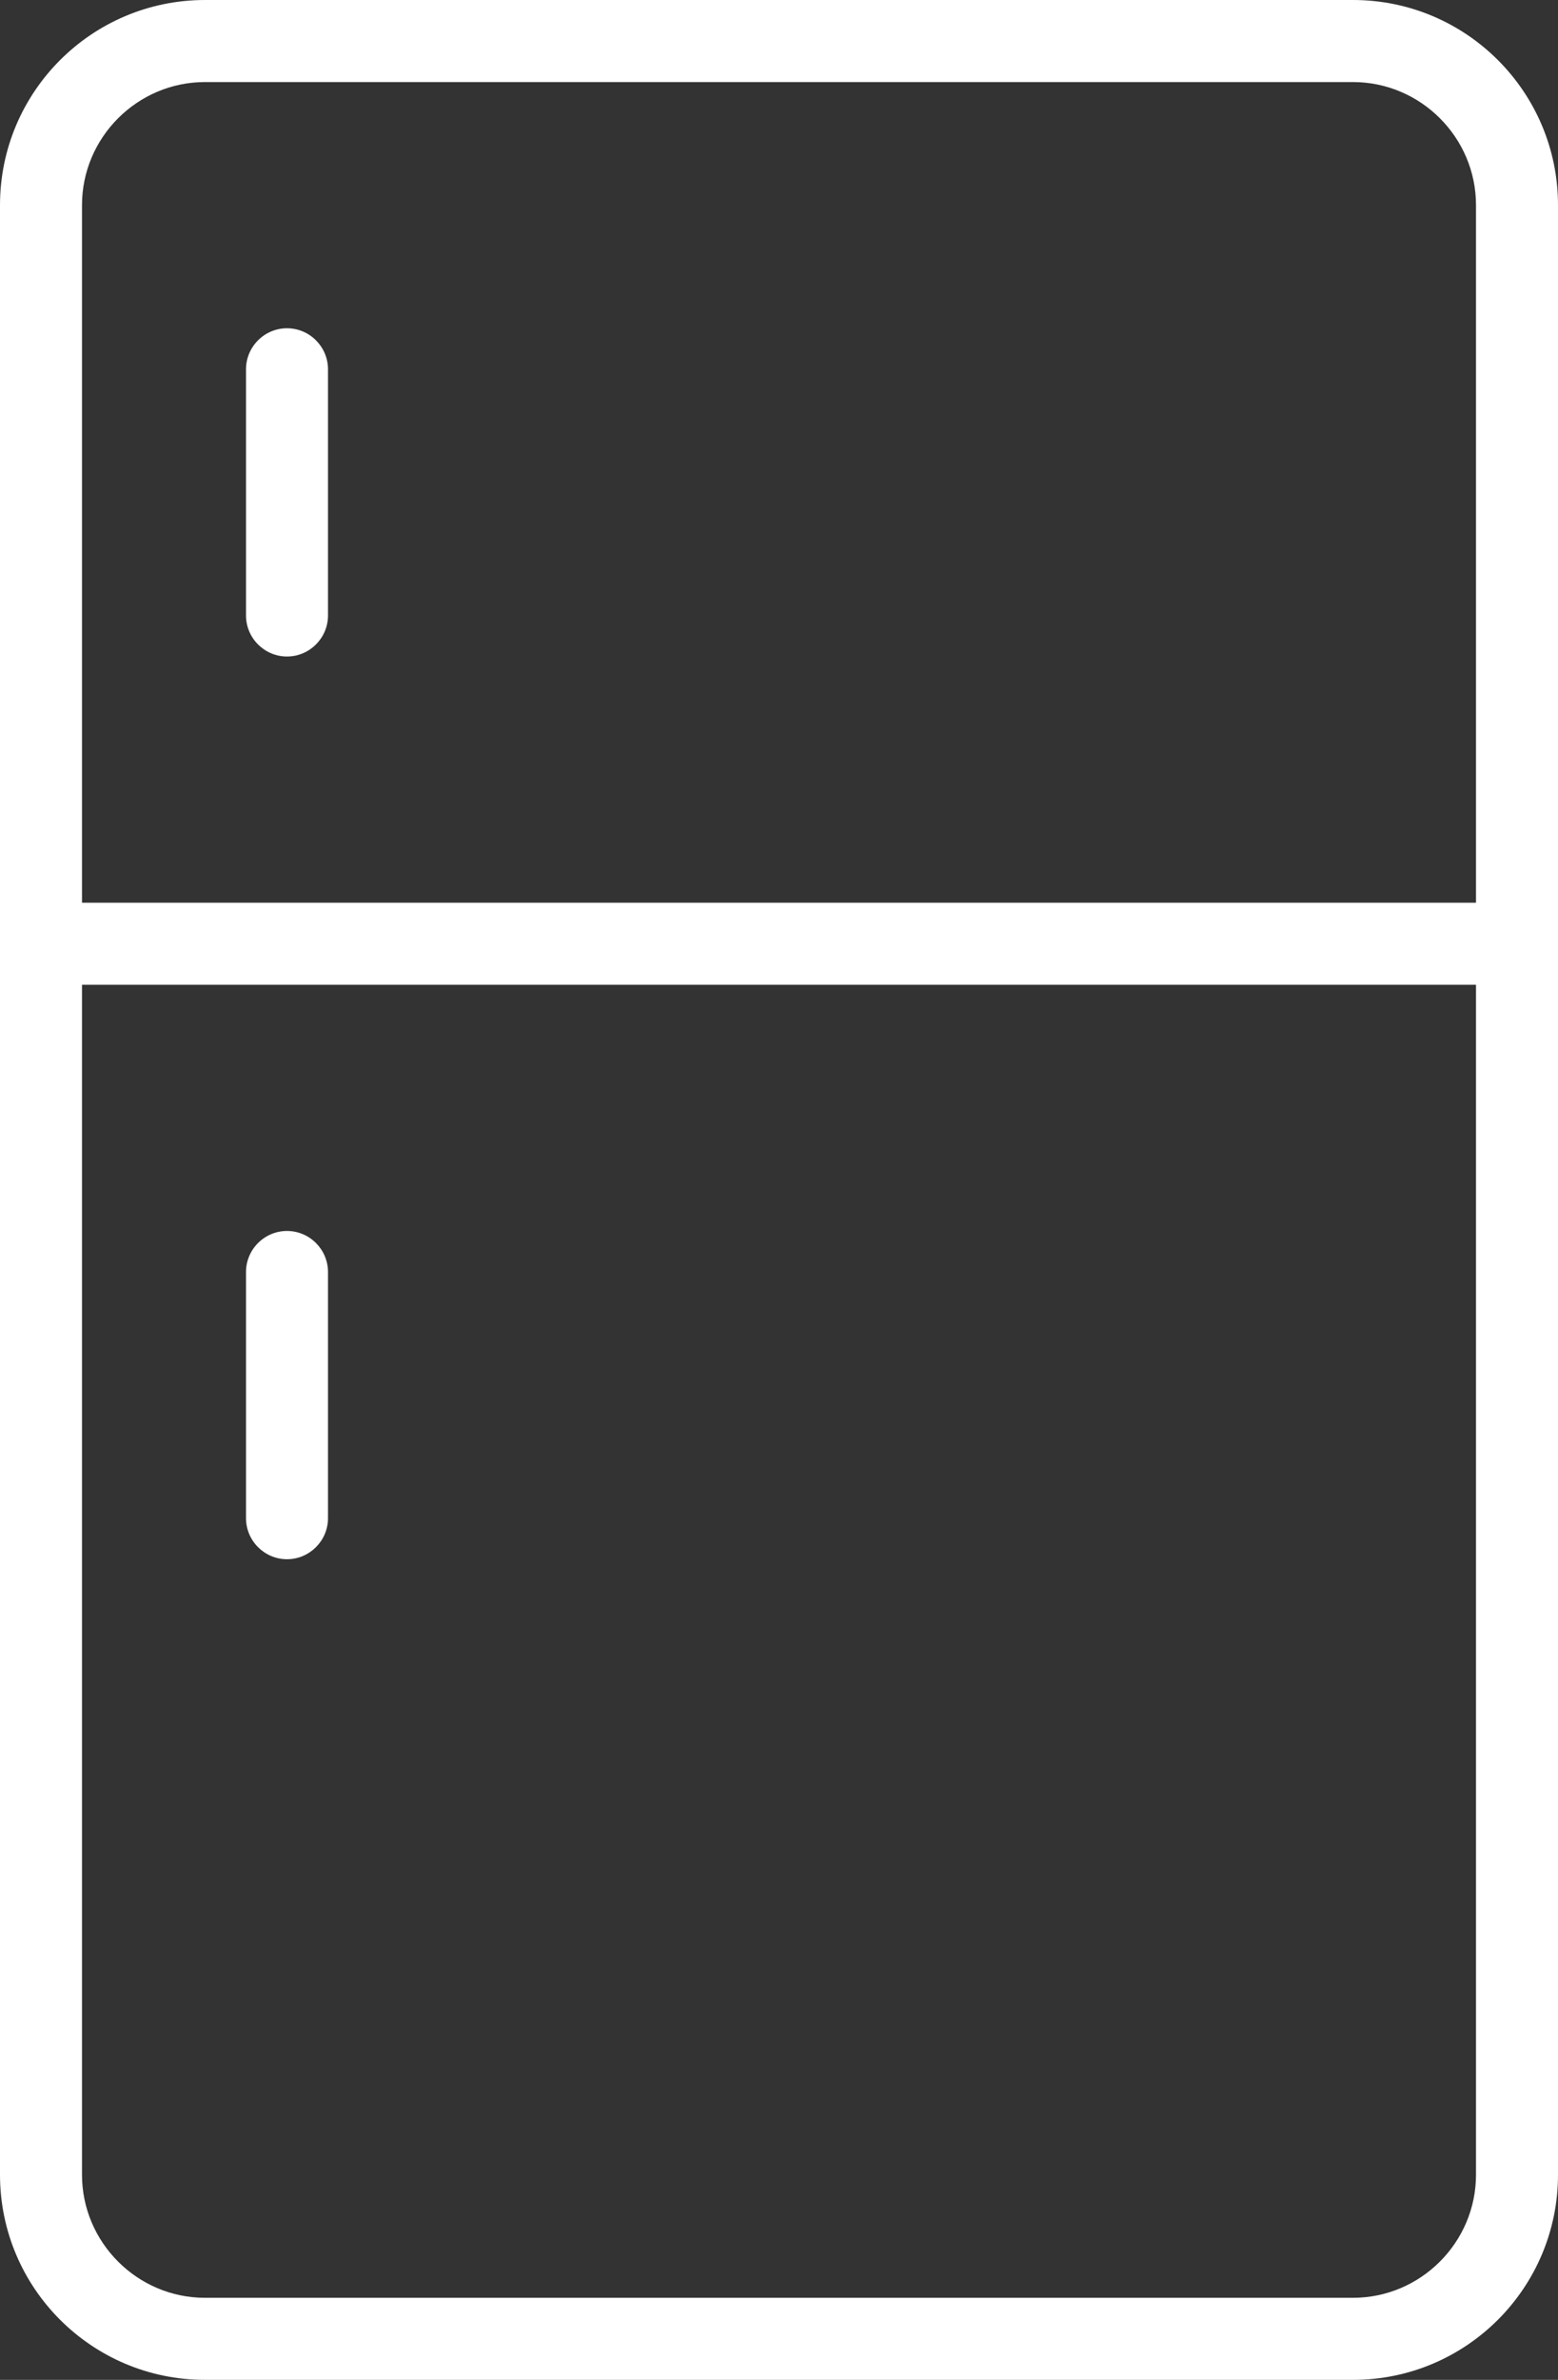 <svg xmlns="http://www.w3.org/2000/svg" id="Capa_2" viewBox="0 0 38 58"><rect x="0" y="0" width="38" height="58" fill="#333333" stroke="none"/><defs><style>.cls-1{fill:#fff;}</style></defs><g id="Layer_1"><g><path class="cls-1" d="M33,58H5c-2.76,0-5-2.24-5-5V5C0,2.24,2.24,0,5,0h28c2.76,0,5,2.24,5,5V53c0,2.76-2.24,5-5,5ZM5,2c-1.65,0-3,1.35-3,3V53c0,1.65,1.35,3,3,3h28c1.65,0,3-1.35,3-3V5c0-1.65-1.35-3-3-3H5Z"></path><path class="cls-1" d="M37,24H1c-.55,0-1-.45-1-1s.45-1,1-1H37c.55,0,1,.45,1,1s-.45,1-1,1Z"></path><path class="cls-1" d="M7,16c-.55,0-1-.45-1-1v-6c0-.55,.45-1,1-1s1,.45,1,1v6c0,.55-.45,1-1,1Z"></path><path class="cls-1" d="M7,38c-.55,0-1-.45-1-1v-6c0-.55,.45-1,1-1s1,.45,1,1v6c0,.55-.45,1-1,1Z"></path></g></g></svg>